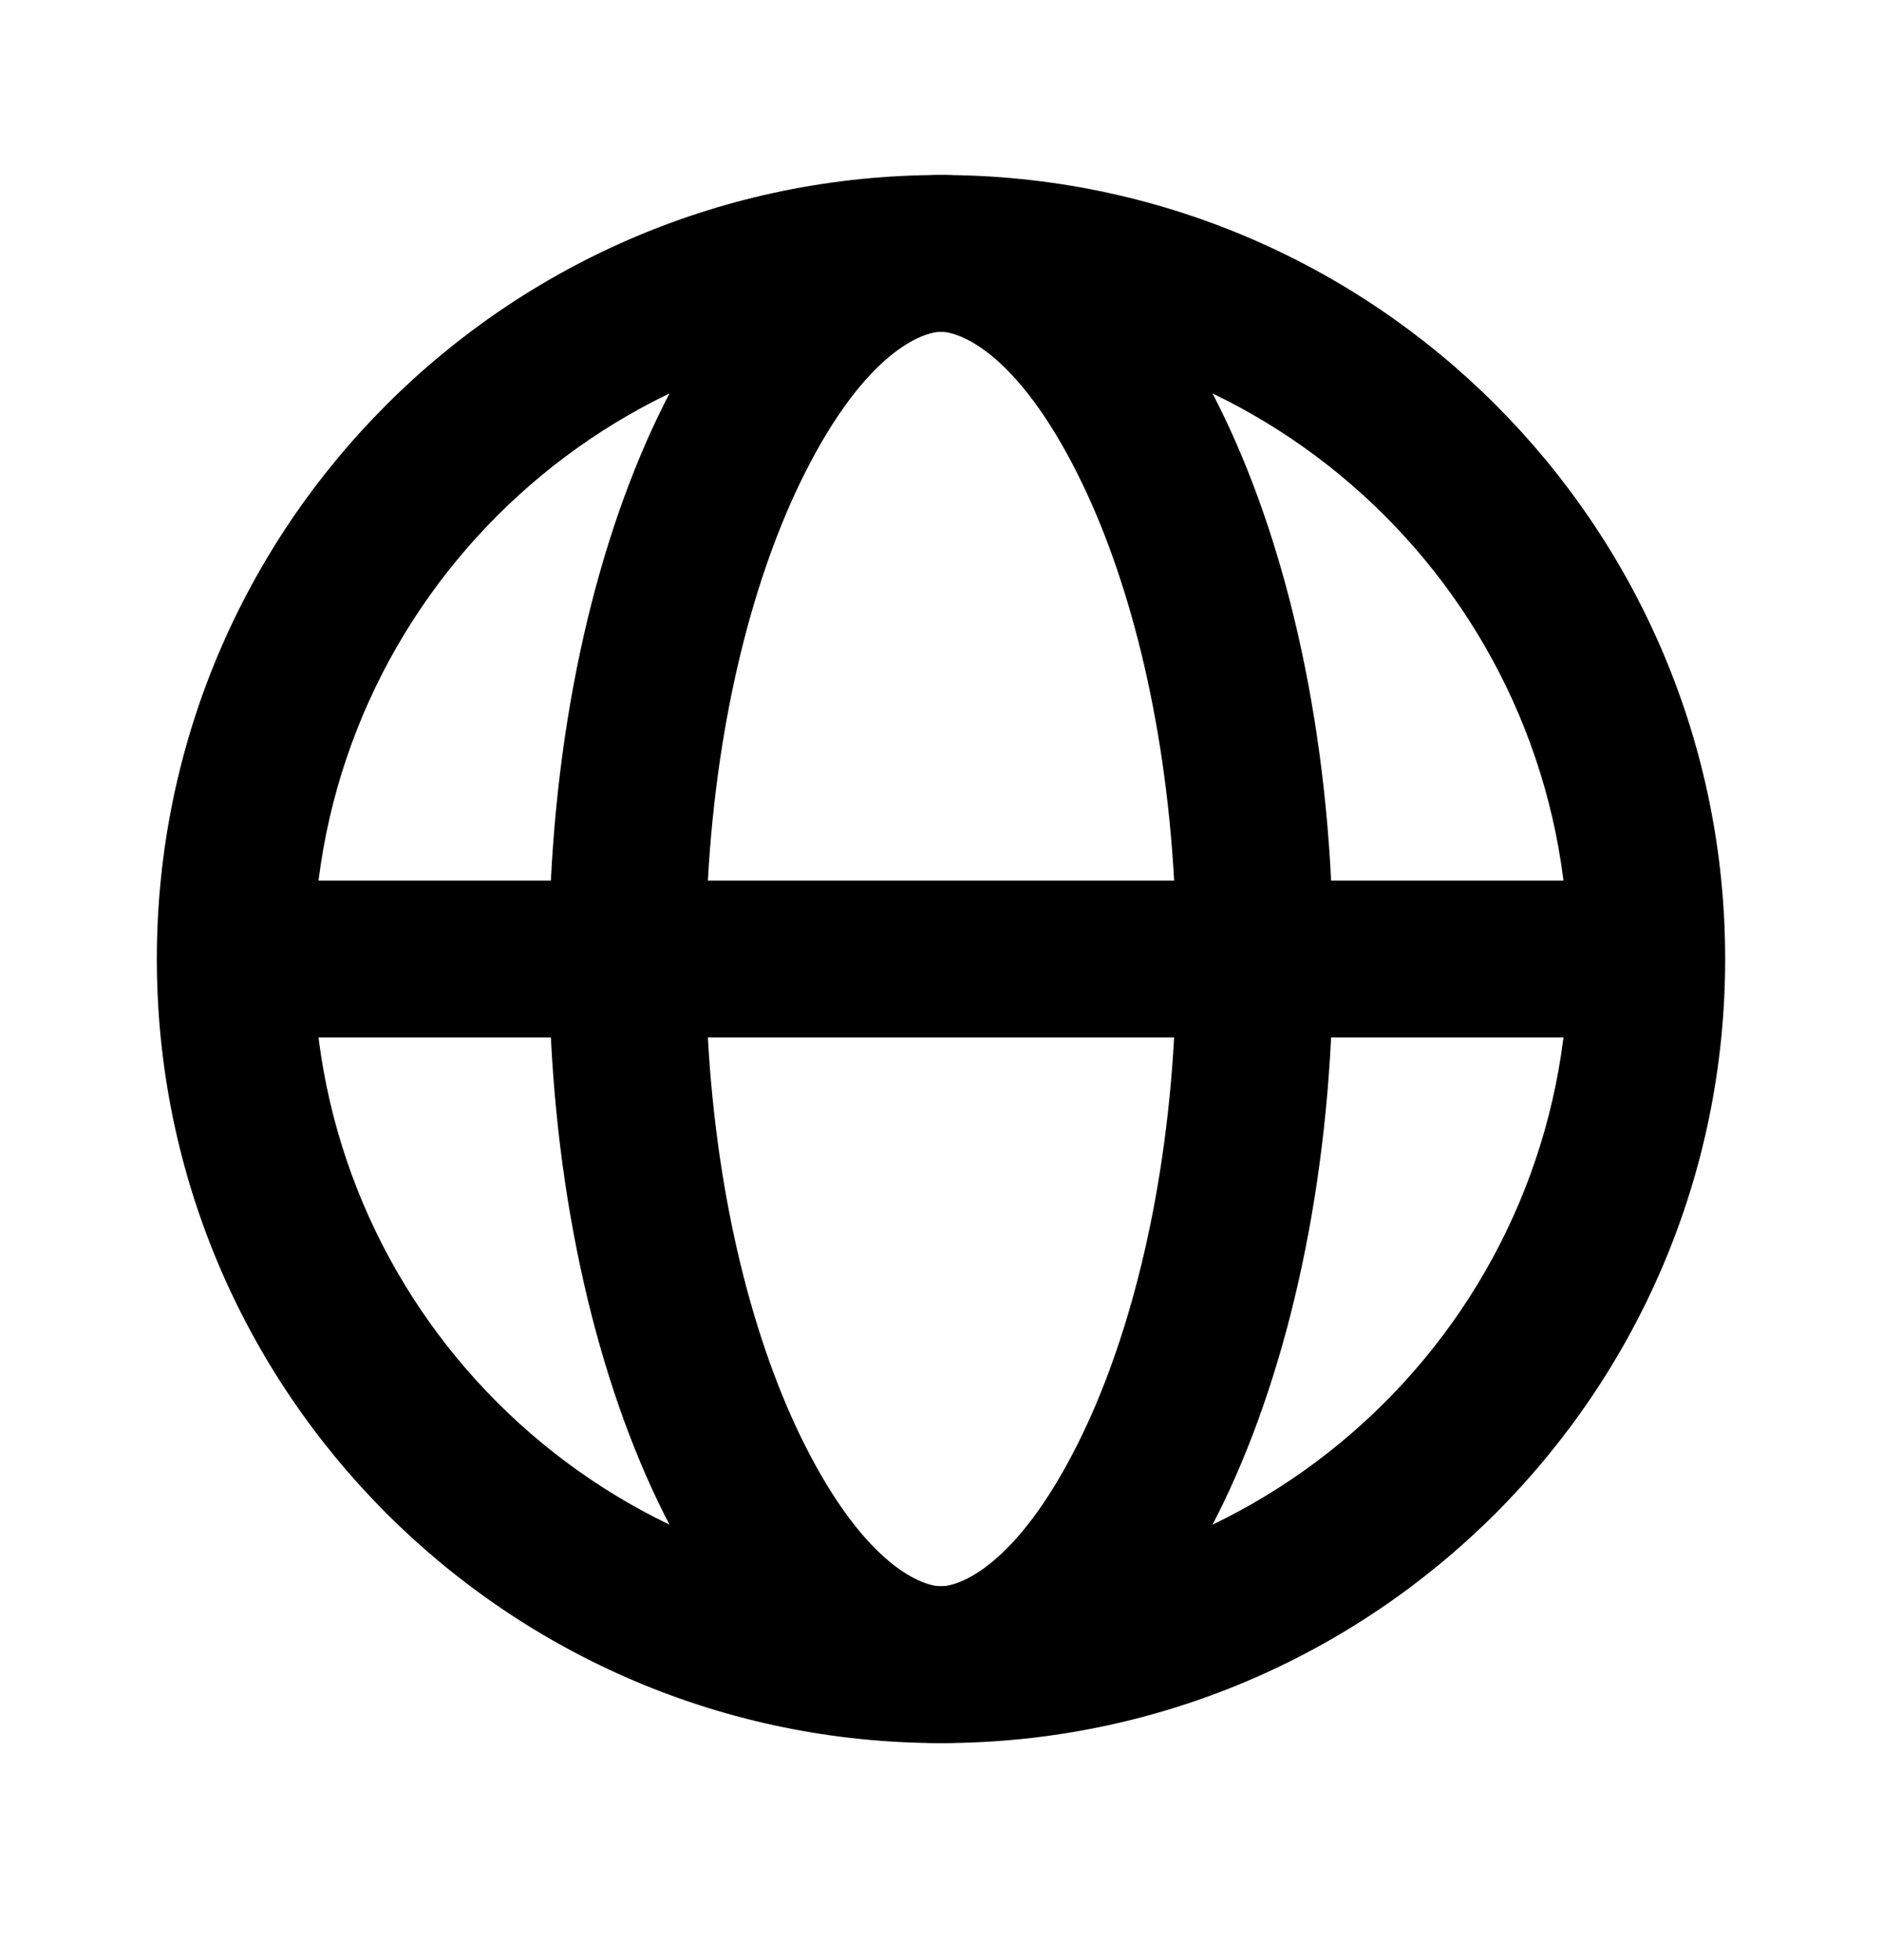 <svg width="24" height="25" viewBox="0 0 24 25" fill="#000" xmlns="http://www.w3.org/2000/svg">
<path fill-rule="evenodd" clip-rule="evenodd" d="M16.975 13.232H21V11.232H16.975C16.724 6.179 14.593 2.232 12 2.232C9.407 2.232 7.276 6.179 7.025 11.232H3V13.232H7.025C7.276 18.286 9.407 22.232 12 22.232C14.593 22.232 16.724 18.286 16.975 13.232ZM14.973 13.232C14.857 15.326 14.386 17.131 13.747 18.409C12.948 20.006 12.215 20.232 12 20.232C11.785 20.232 11.052 20.006 10.253 18.409C9.614 17.131 9.143 15.326 9.027 13.232H14.973ZM9.027 11.232C9.143 9.138 9.614 7.334 10.253 6.056C11.052 4.459 11.785 4.232 12 4.232C12.215 4.232 12.948 4.459 13.747 6.056C14.386 7.334 14.857 9.138 14.973 11.232H9.027Z" />
<path fill-rule="evenodd" clip-rule="evenodd" d="M12 20.232C16.418 20.232 20 16.651 20 12.232C20 7.814 16.418 4.232 12 4.232C7.582 4.232 4 7.814 4 12.232C4 16.651 7.582 20.232 12 20.232ZM12 22.232C17.523 22.232 22 17.755 22 12.232C22 6.71 17.523 2.232 12 2.232C6.477 2.232 2 6.71 2 12.232C2 17.755 6.477 22.232 12 22.232Z" />
</svg>
